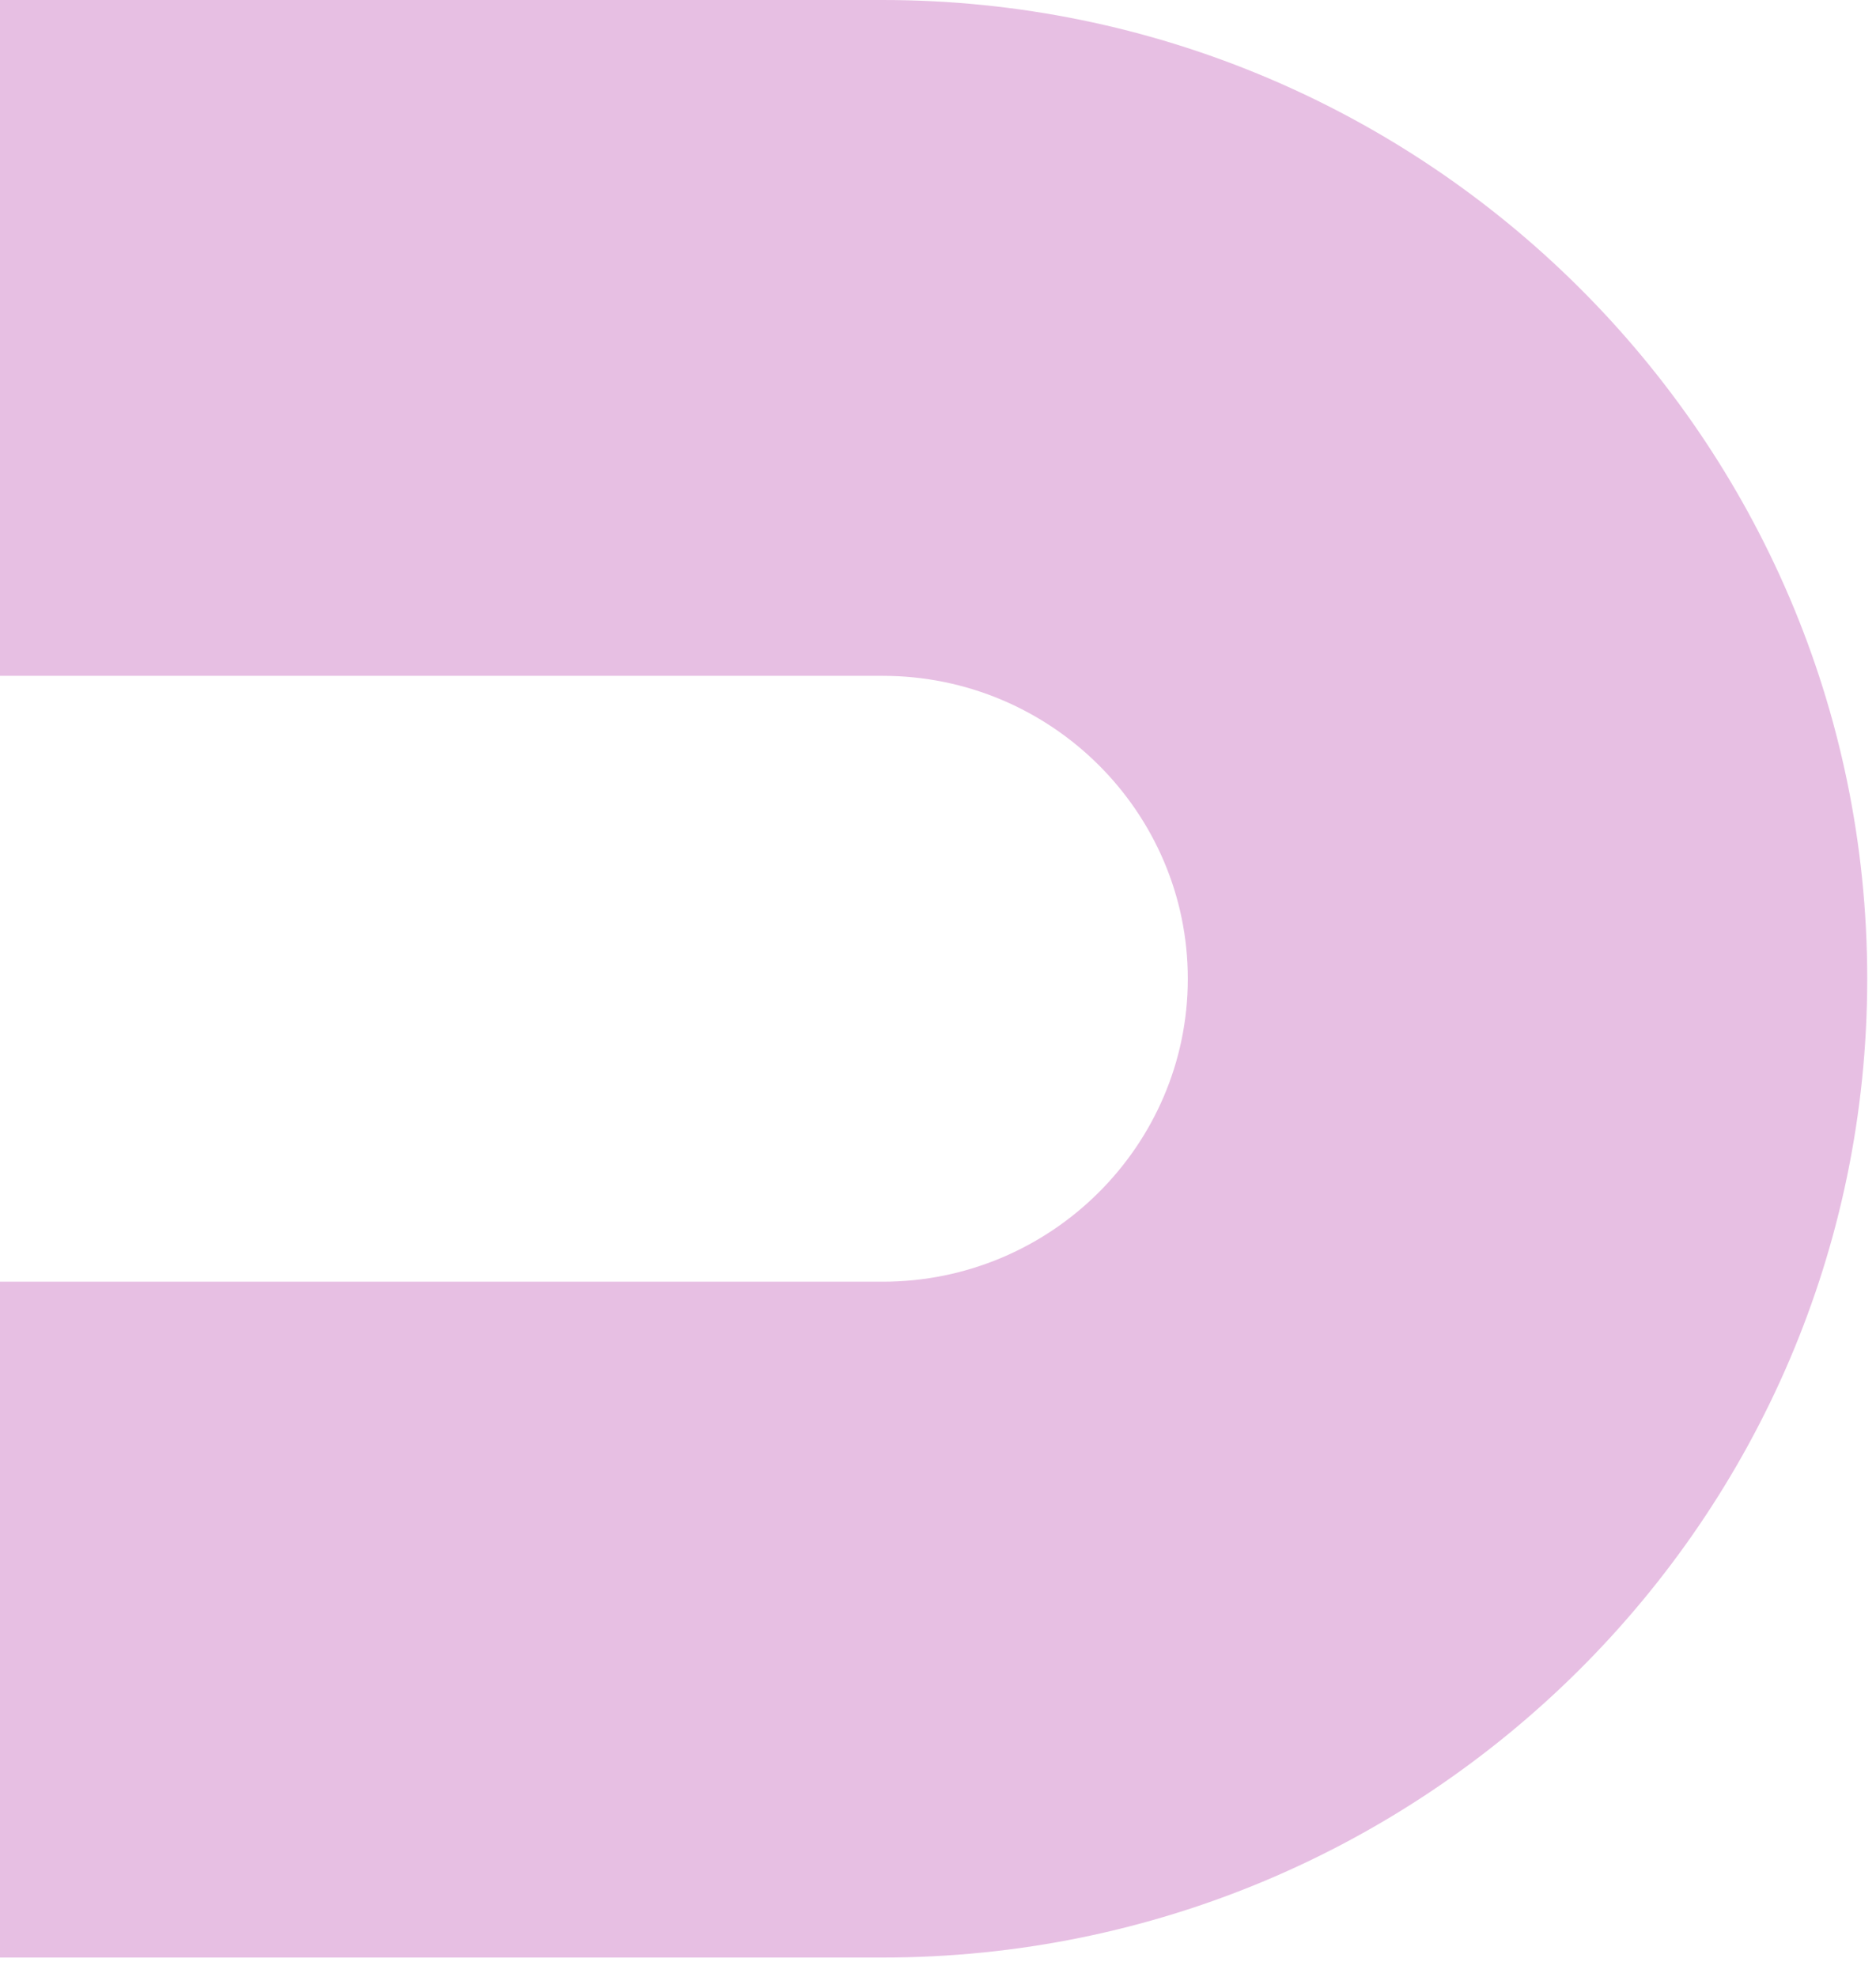 <?xml version="1.0" encoding="UTF-8" standalone="no"?>
<svg xmlns="http://www.w3.org/2000/svg" xmlns:xlink="http://www.w3.org/1999/xlink" xmlns:serif="http://www.serif.com/" width="100%" height="100%" viewBox="0 0 93 98" version="1.1" xml:space="preserve" style="fill-rule:evenodd;clip-rule:evenodd;stroke-linejoin:round;stroke-miterlimit:2;">
    <path d="M43.759,0L0,0L0,33.496L43.759,33.496C52.109,33.496 58.884,40.248 58.884,48.51C58.884,56.771 52.109,63.524 43.759,63.524L0,63.524L0,97.02L43.759,97.02C70.66,97.02 92.565,75.276 92.565,48.51C92.565,21.744 70.66,0 43.759,0Z" style="fill:rgb(231,191,227);fill-rule:nonzero;"></path>
</svg>

